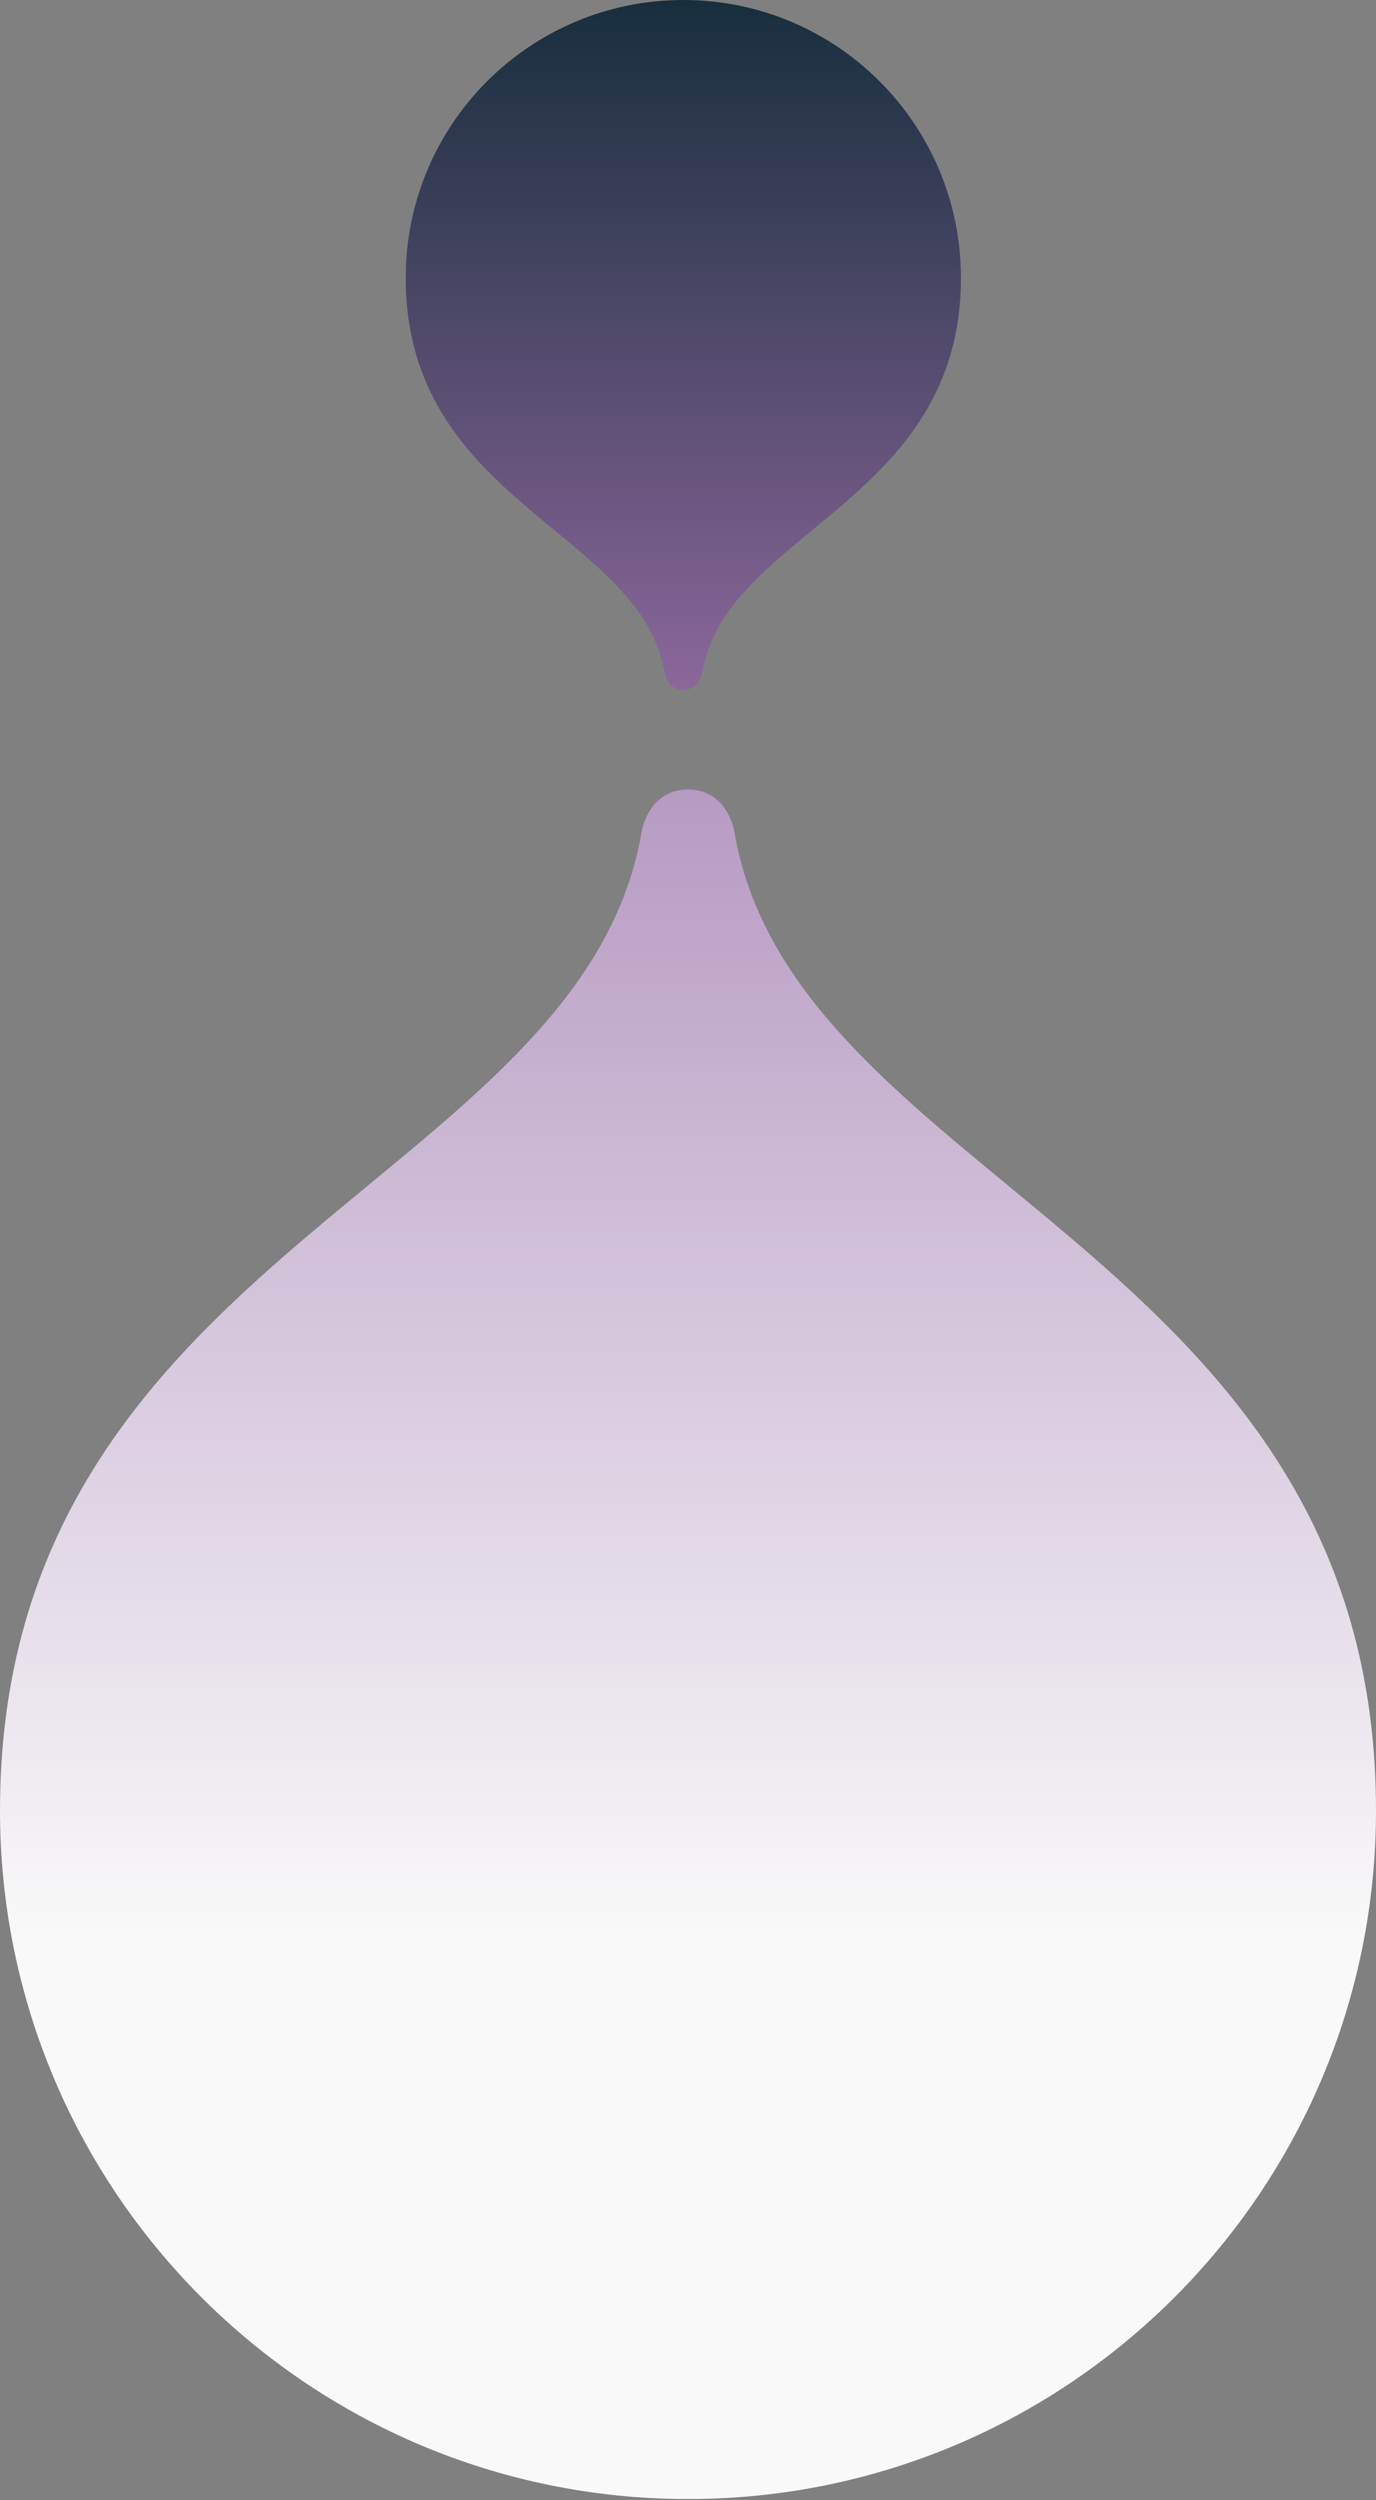 <?xml version="1.0" encoding="UTF-8"?> <svg xmlns="http://www.w3.org/2000/svg" width="293" height="532" viewBox="0 0 293 532" fill="none"><rect x="0" y="0" width="293" height="532" fill="#808080" stroke="none"/> <path d="M146.5 531.766C227.41 531.766 293 466.175 293 385.266C293 266.7 169.468 251.802 156.432 177.31C156.432 177.31 155.191 167.999 146.5 167.999C137.809 167.999 136.568 177.31 136.568 177.31C123.532 251.802 0 266.7 0 385.266C0 466.175 65.59 531.766 146.5 531.766Z" fill="url(#paint0_linear_2464_39)"></path> <path d="M145.503 0C112.856 0 86.391 26.465 86.391 59.112C86.391 106.953 136.235 112.964 141.495 143.021C141.495 143.021 141.996 146.778 145.503 146.778C149.009 146.778 149.51 143.021 149.51 143.021C154.77 112.964 204.615 106.953 204.615 59.112C204.615 26.465 178.149 0 145.503 0Z" fill="url(#paint1_linear_2464_39)"></path> <defs> <linearGradient id="paint0_linear_2464_39" x1="146.5" y1="531.766" x2="146.5" y2="167.999" gradientUnits="userSpaceOnUse"> <stop offset="0.33" stop-color="#F9F9F9"></stop> <stop offset="1" stop-color="#B69AC3"></stop> </linearGradient> <linearGradient id="paint1_linear_2464_39" x1="145.503" y1="0" x2="145.503" y2="146.778" gradientUnits="userSpaceOnUse"> <stop stop-color="#172E3D"></stop> <stop offset="1" stop-color="#8C679B"></stop> </linearGradient> </defs> </svg> 